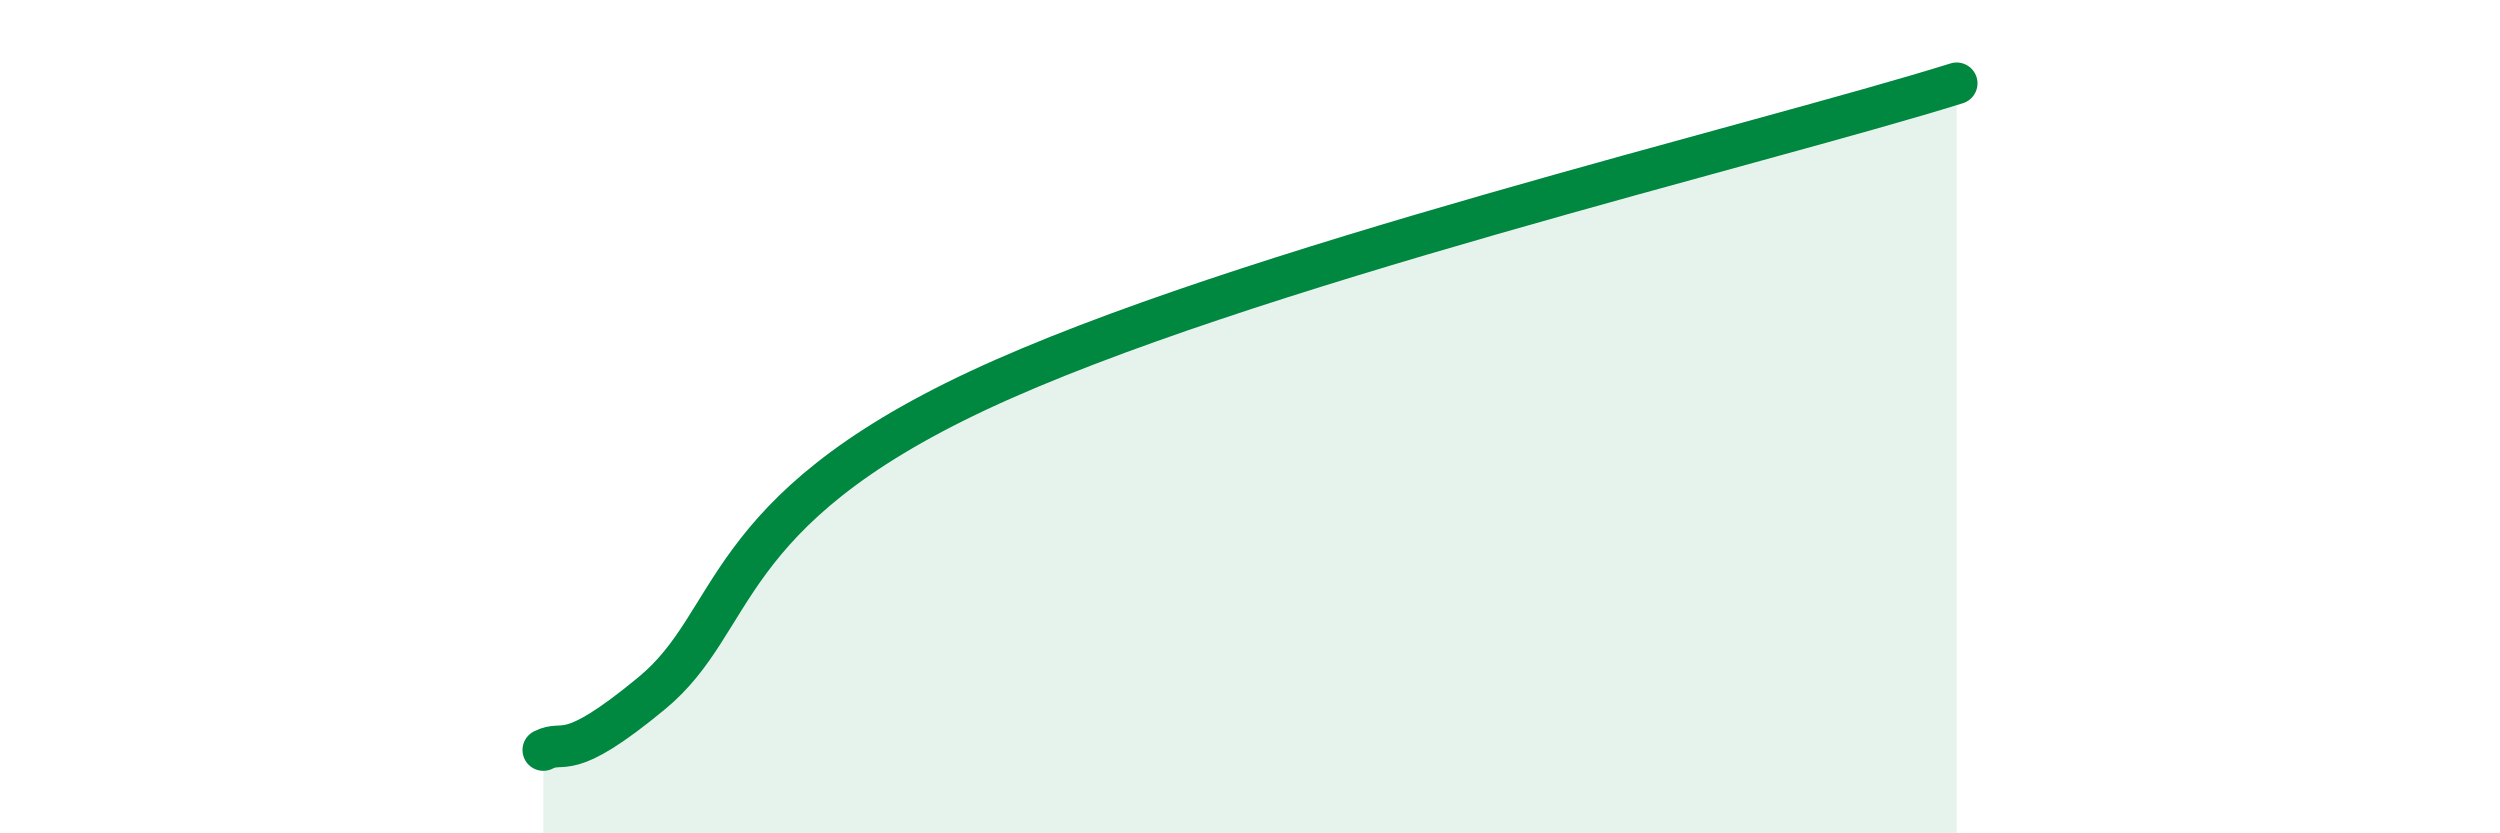 
    <svg width="60" height="20" viewBox="0 0 60 20" xmlns="http://www.w3.org/2000/svg">
      <path
        d="M 13.04,18 C 13.56,17.73 13.56,18.36 15.65,16.63 C 17.74,14.9 17.22,12.3 23.48,9.37 C 29.74,6.44 42.26,3.47 46.96,2L46.96 20L13.04 20Z"
        fill="#008740"
        opacity="0.1"
        stroke-linecap="round"
        stroke-linejoin="round"
      />
      <path
        d="M 13.04,18 C 13.56,17.73 13.56,18.36 15.65,16.63 C 17.74,14.9 17.22,12.3 23.48,9.37 C 29.74,6.44 42.26,3.47 46.96,2"
        stroke="#008740"
        stroke-width="1"
        fill="none"
        stroke-linecap="round"
        stroke-linejoin="round"
      />
    </svg>
  